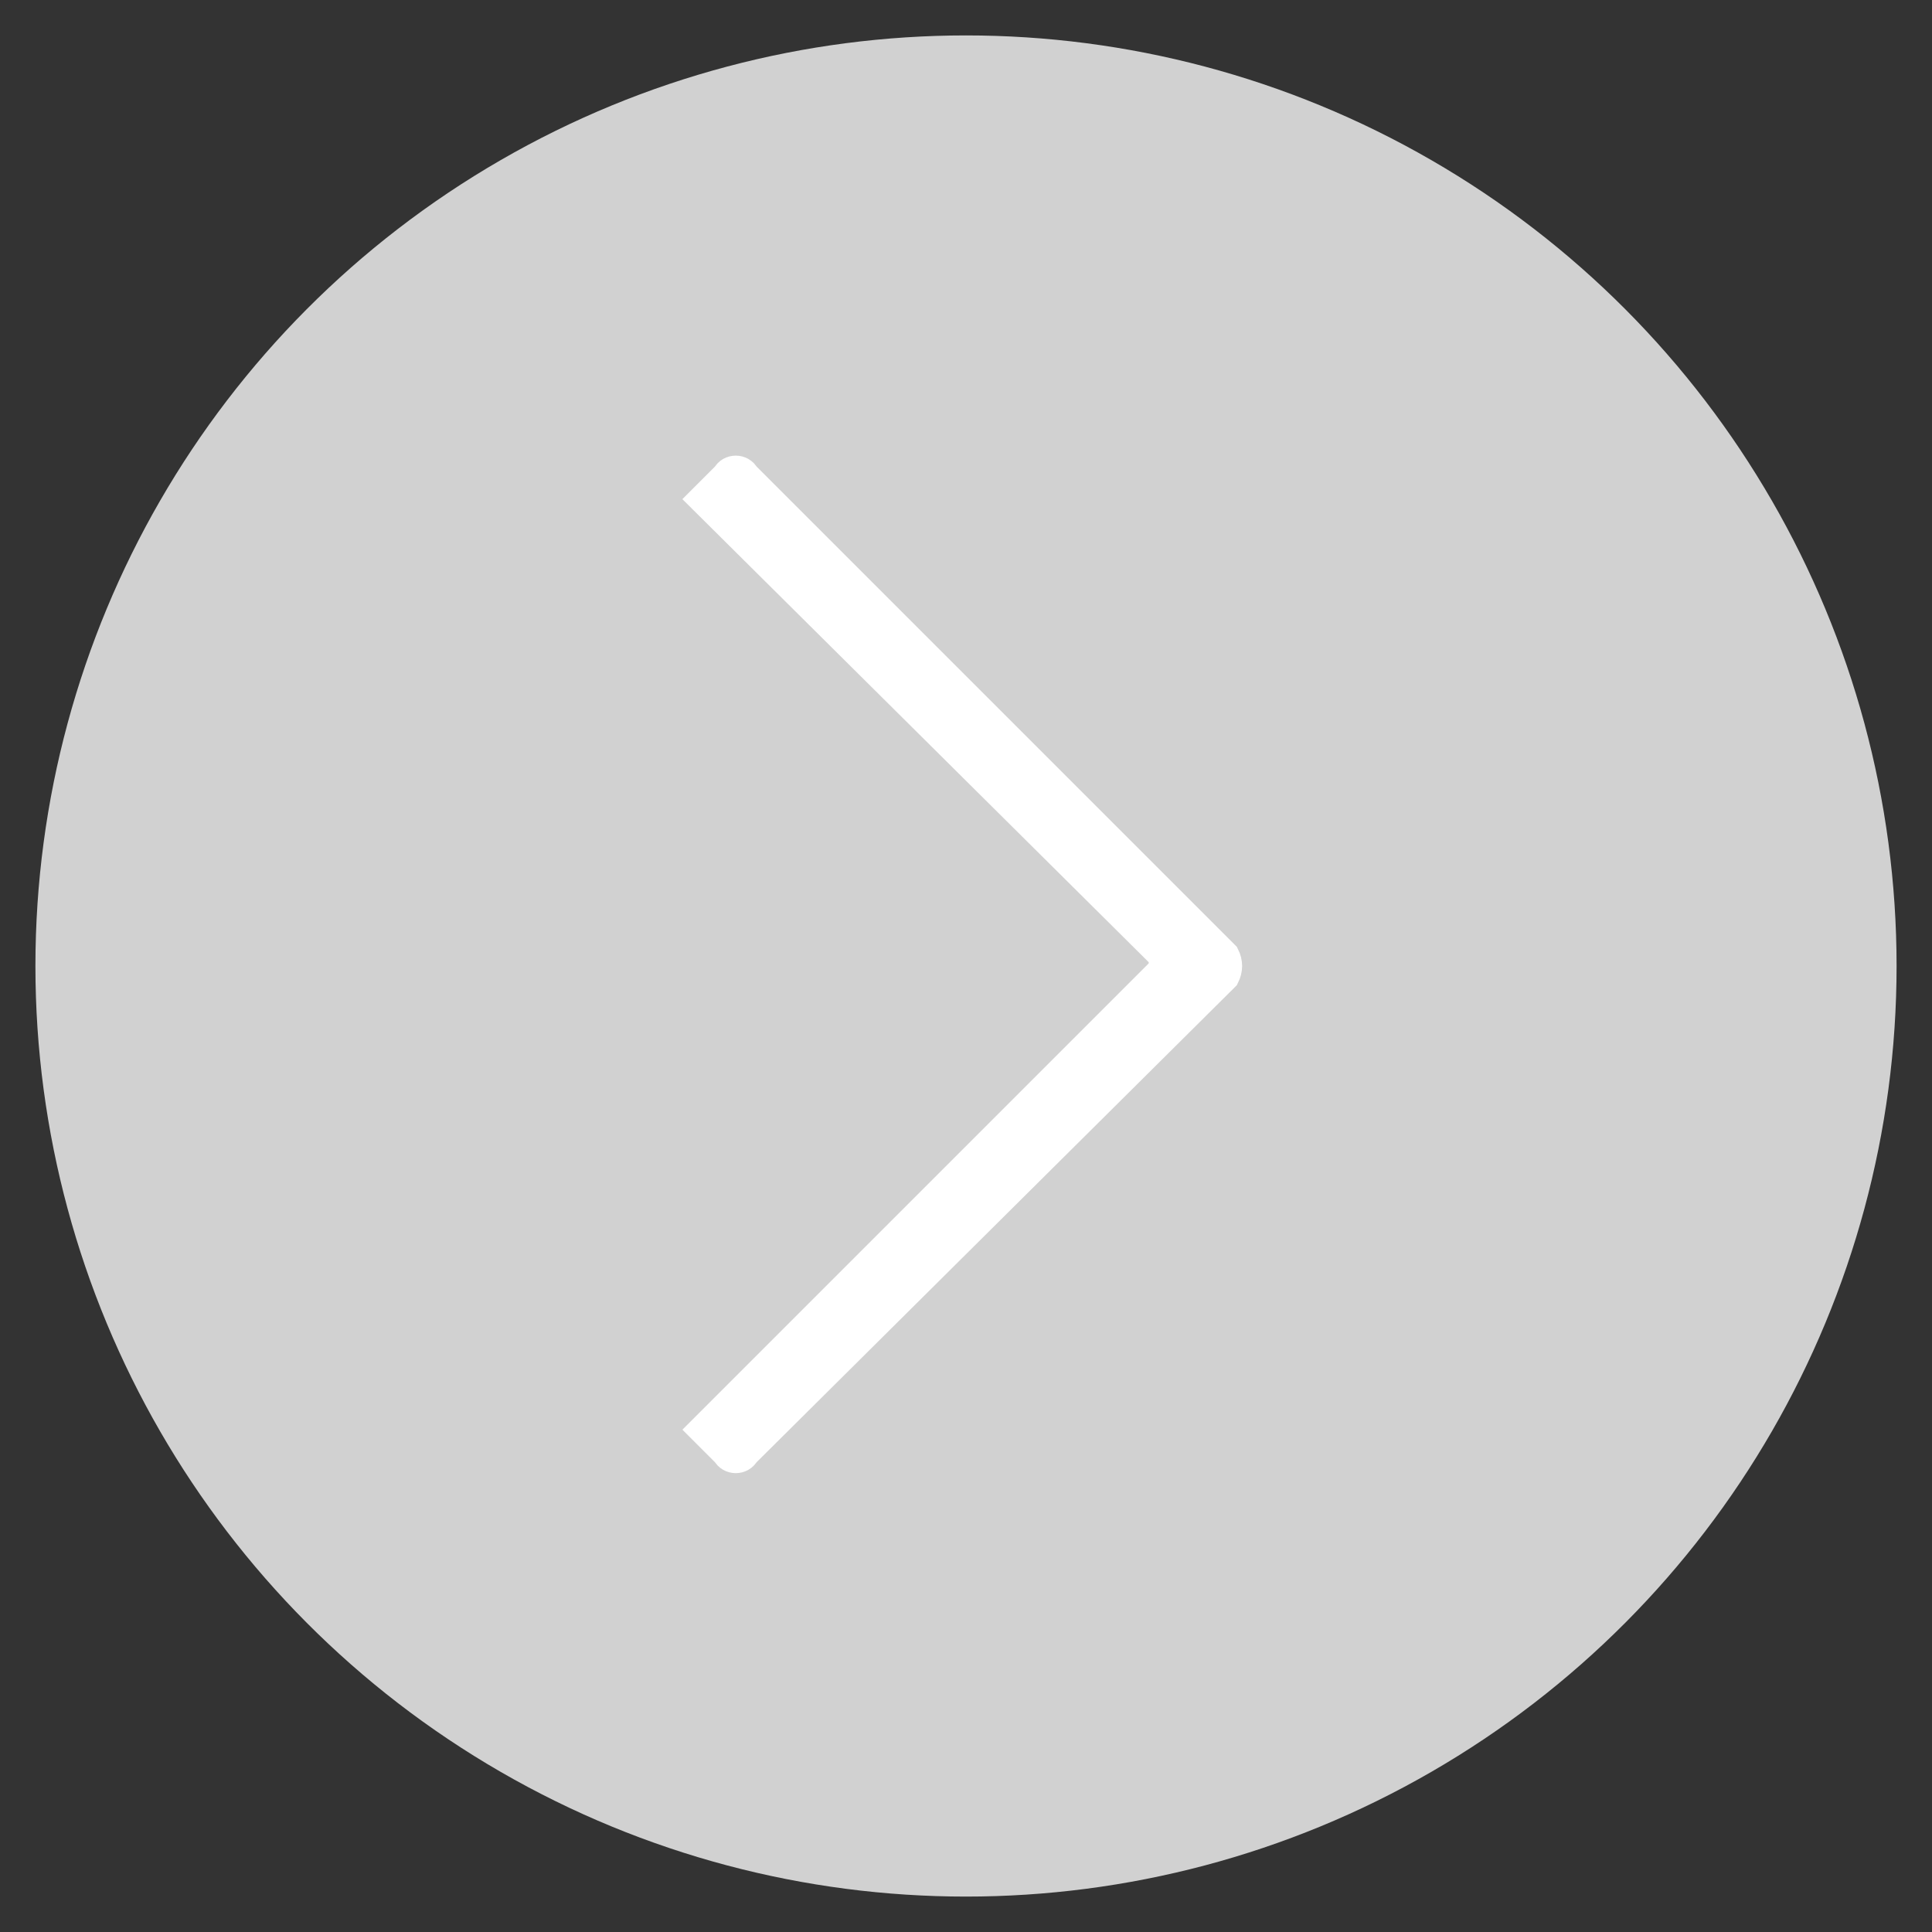 <?xml version="1.0" encoding="utf-8"?>
<!-- Generator: Adobe Illustrator 27.4.1, SVG Export Plug-In . SVG Version: 6.00 Build 0)  -->
<svg version="1.1" id="圖層_1" xmlns="http://www.w3.org/2000/svg" xmlns:xlink="http://www.w3.org/1999/xlink" x="0px" y="0px"
	 viewBox="0 0 60 60" style="enable-background:new 0 0 60 60;" xml:space="preserve">
<rect x="0" y="0" width="60" height="60" fill="#333333" stroke="none"/>
<style type="text/css">
	.st0{opacity:0.77;fill:#FFFFFF;}
	.st1{fill-rule:evenodd;clip-rule:evenodd;fill:#FFFFFF;stroke:#FFFFFF;stroke-miterlimit:10;}
</style>
<g>
	<circle class="st0" cx="30" cy="30" r="28.9"/>
	<path class="st1" d="M22.6,45.1l-0.7-0.7l14.2-14.2c0.1-0.2,0.1-0.4,0-0.6L21.9,15.5l0.7-0.7c0.1-0.2,0.4-0.2,0.5,0L38,29.7
		c0.1,0.2,0.1,0.4,0,0.6L23.1,45.1C23,45.3,22.7,45.3,22.6,45.1L22.6,45.1z"/>
</g>
</svg>
